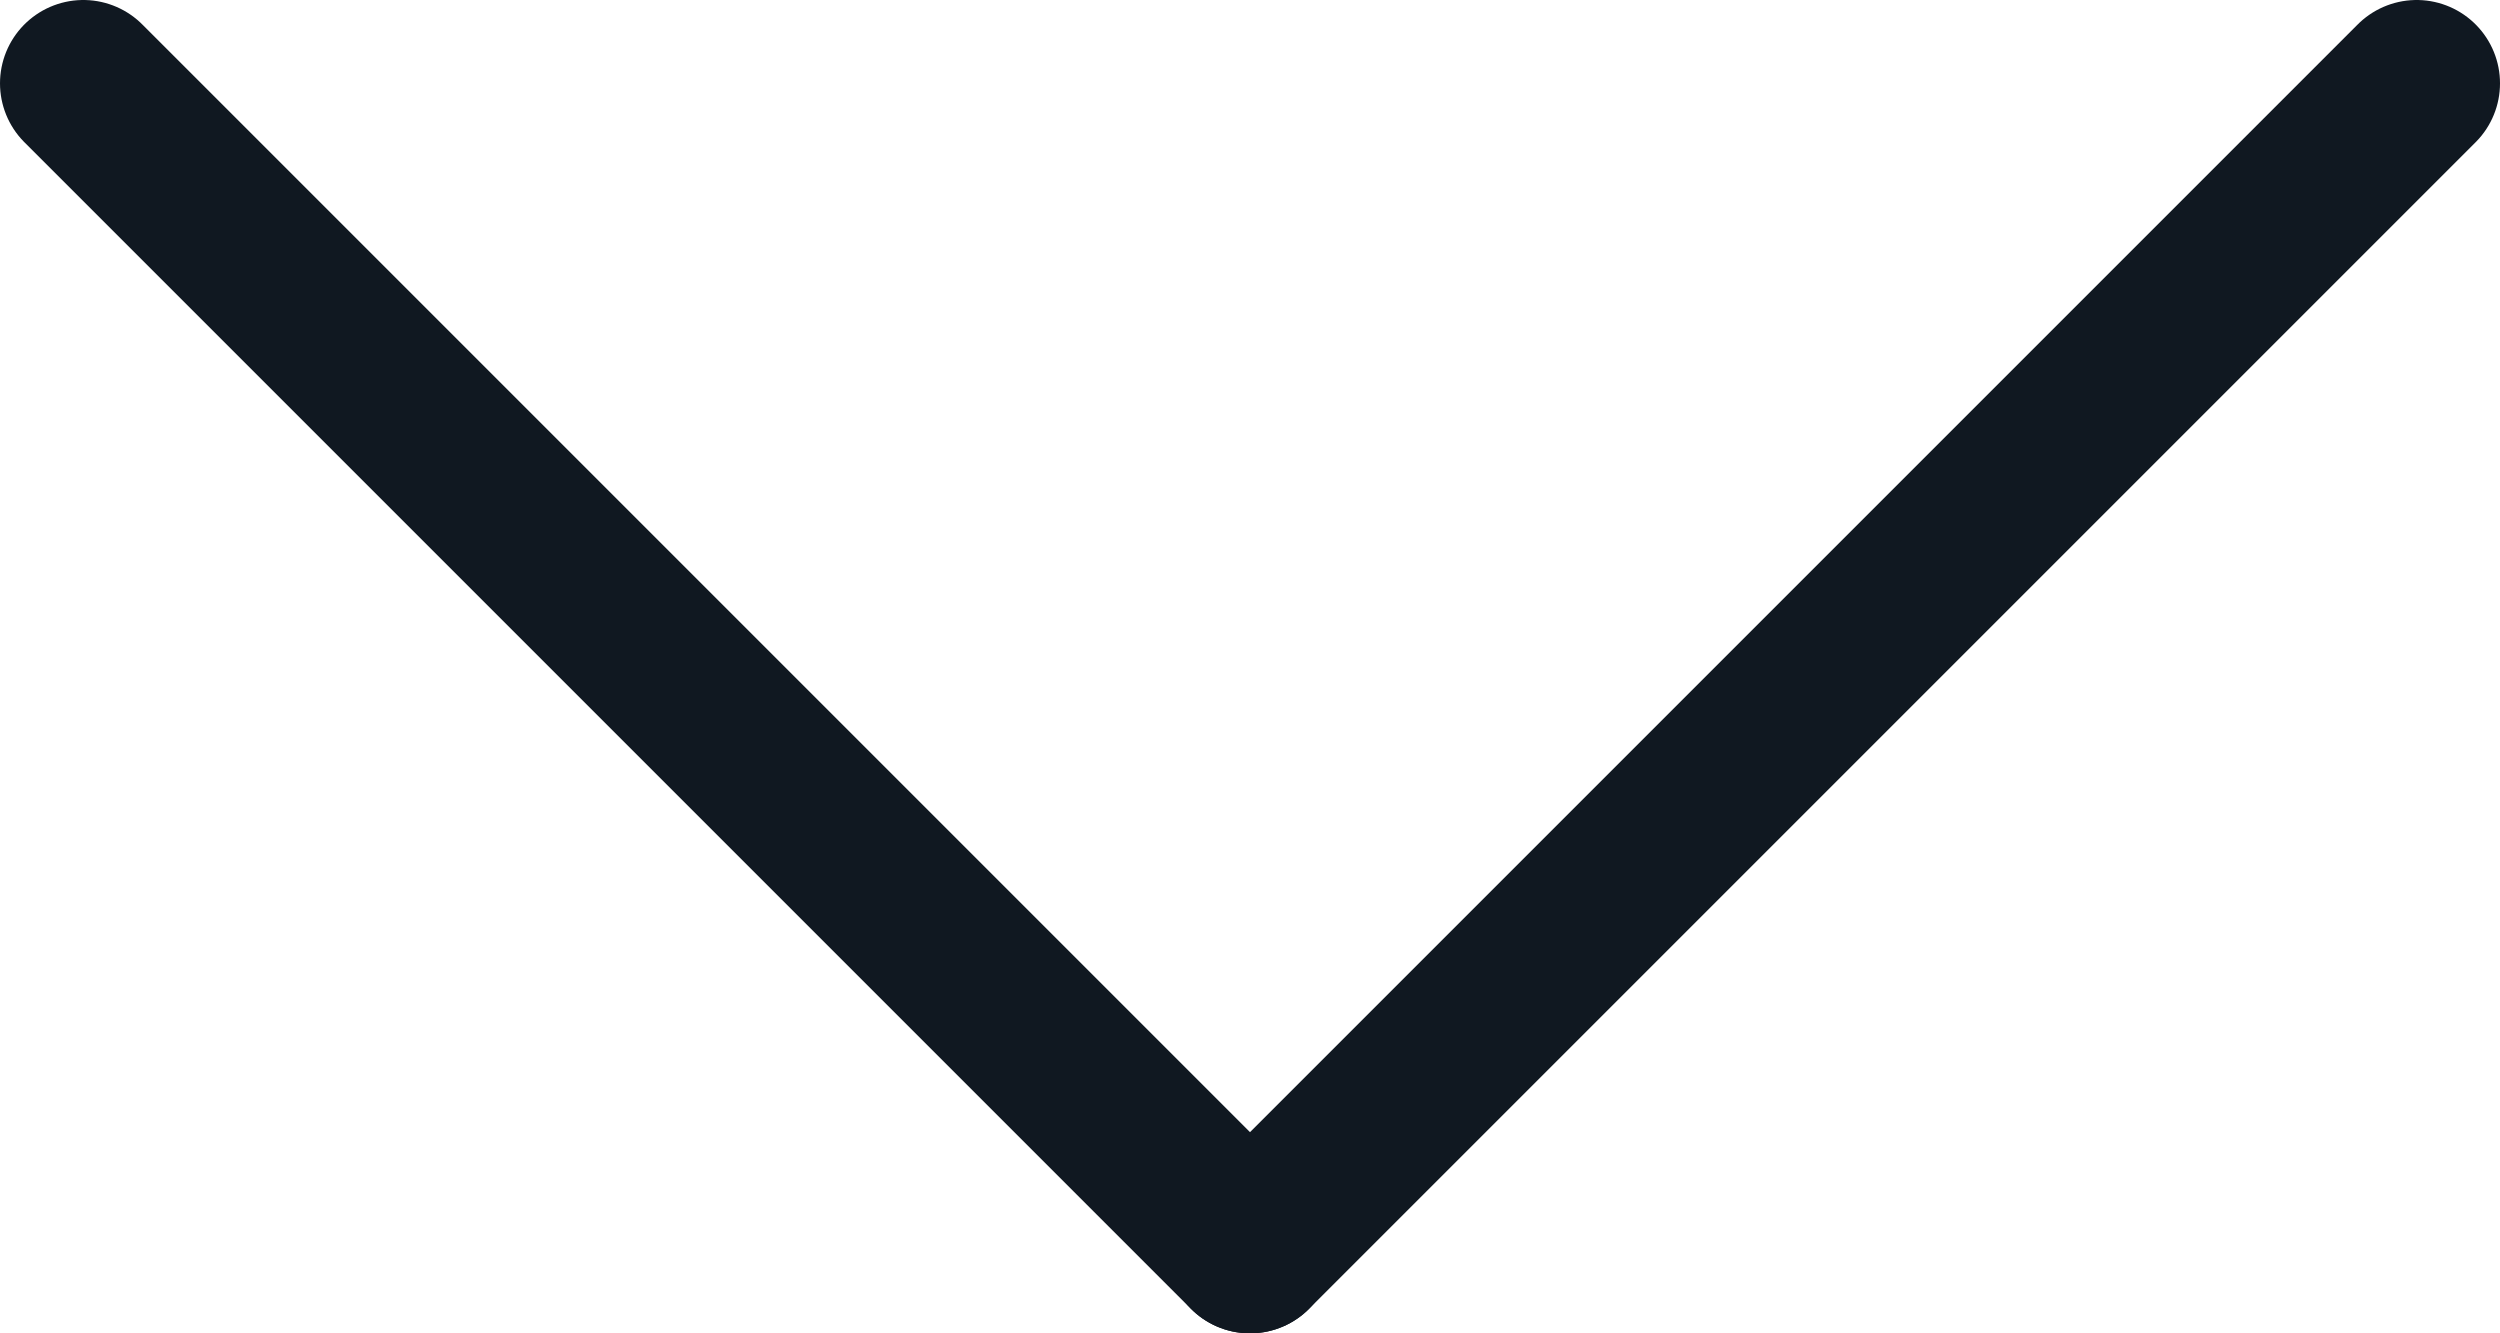 <?xml version="1.0" encoding="utf-8"?>
<!-- Generator: Adobe Illustrator 25.2.3, SVG Export Plug-In . SVG Version: 6.00 Build 0)  -->
<svg version="1.1" id="Layer_1" xmlns="http://www.w3.org/2000/svg" xmlns:xlink="http://www.w3.org/1999/xlink" x="0px" y="0px"
	 viewBox="0 0 15 8" style="enable-background:new 0 0 15 8;" xml:space="preserve">
<style type="text/css">
	.st0{fill:none;stroke:#101821;stroke-linecap:round;stroke-miterlimit:10;}
</style>
<g>
	<line class="st0" x1="7.5" y1="7.5" x2="0.5" y2="0.5"/>
	<line class="st0" x1="7.5" y1="7.5" x2="14.5" y2="0.5"/>
</g>
</svg>
